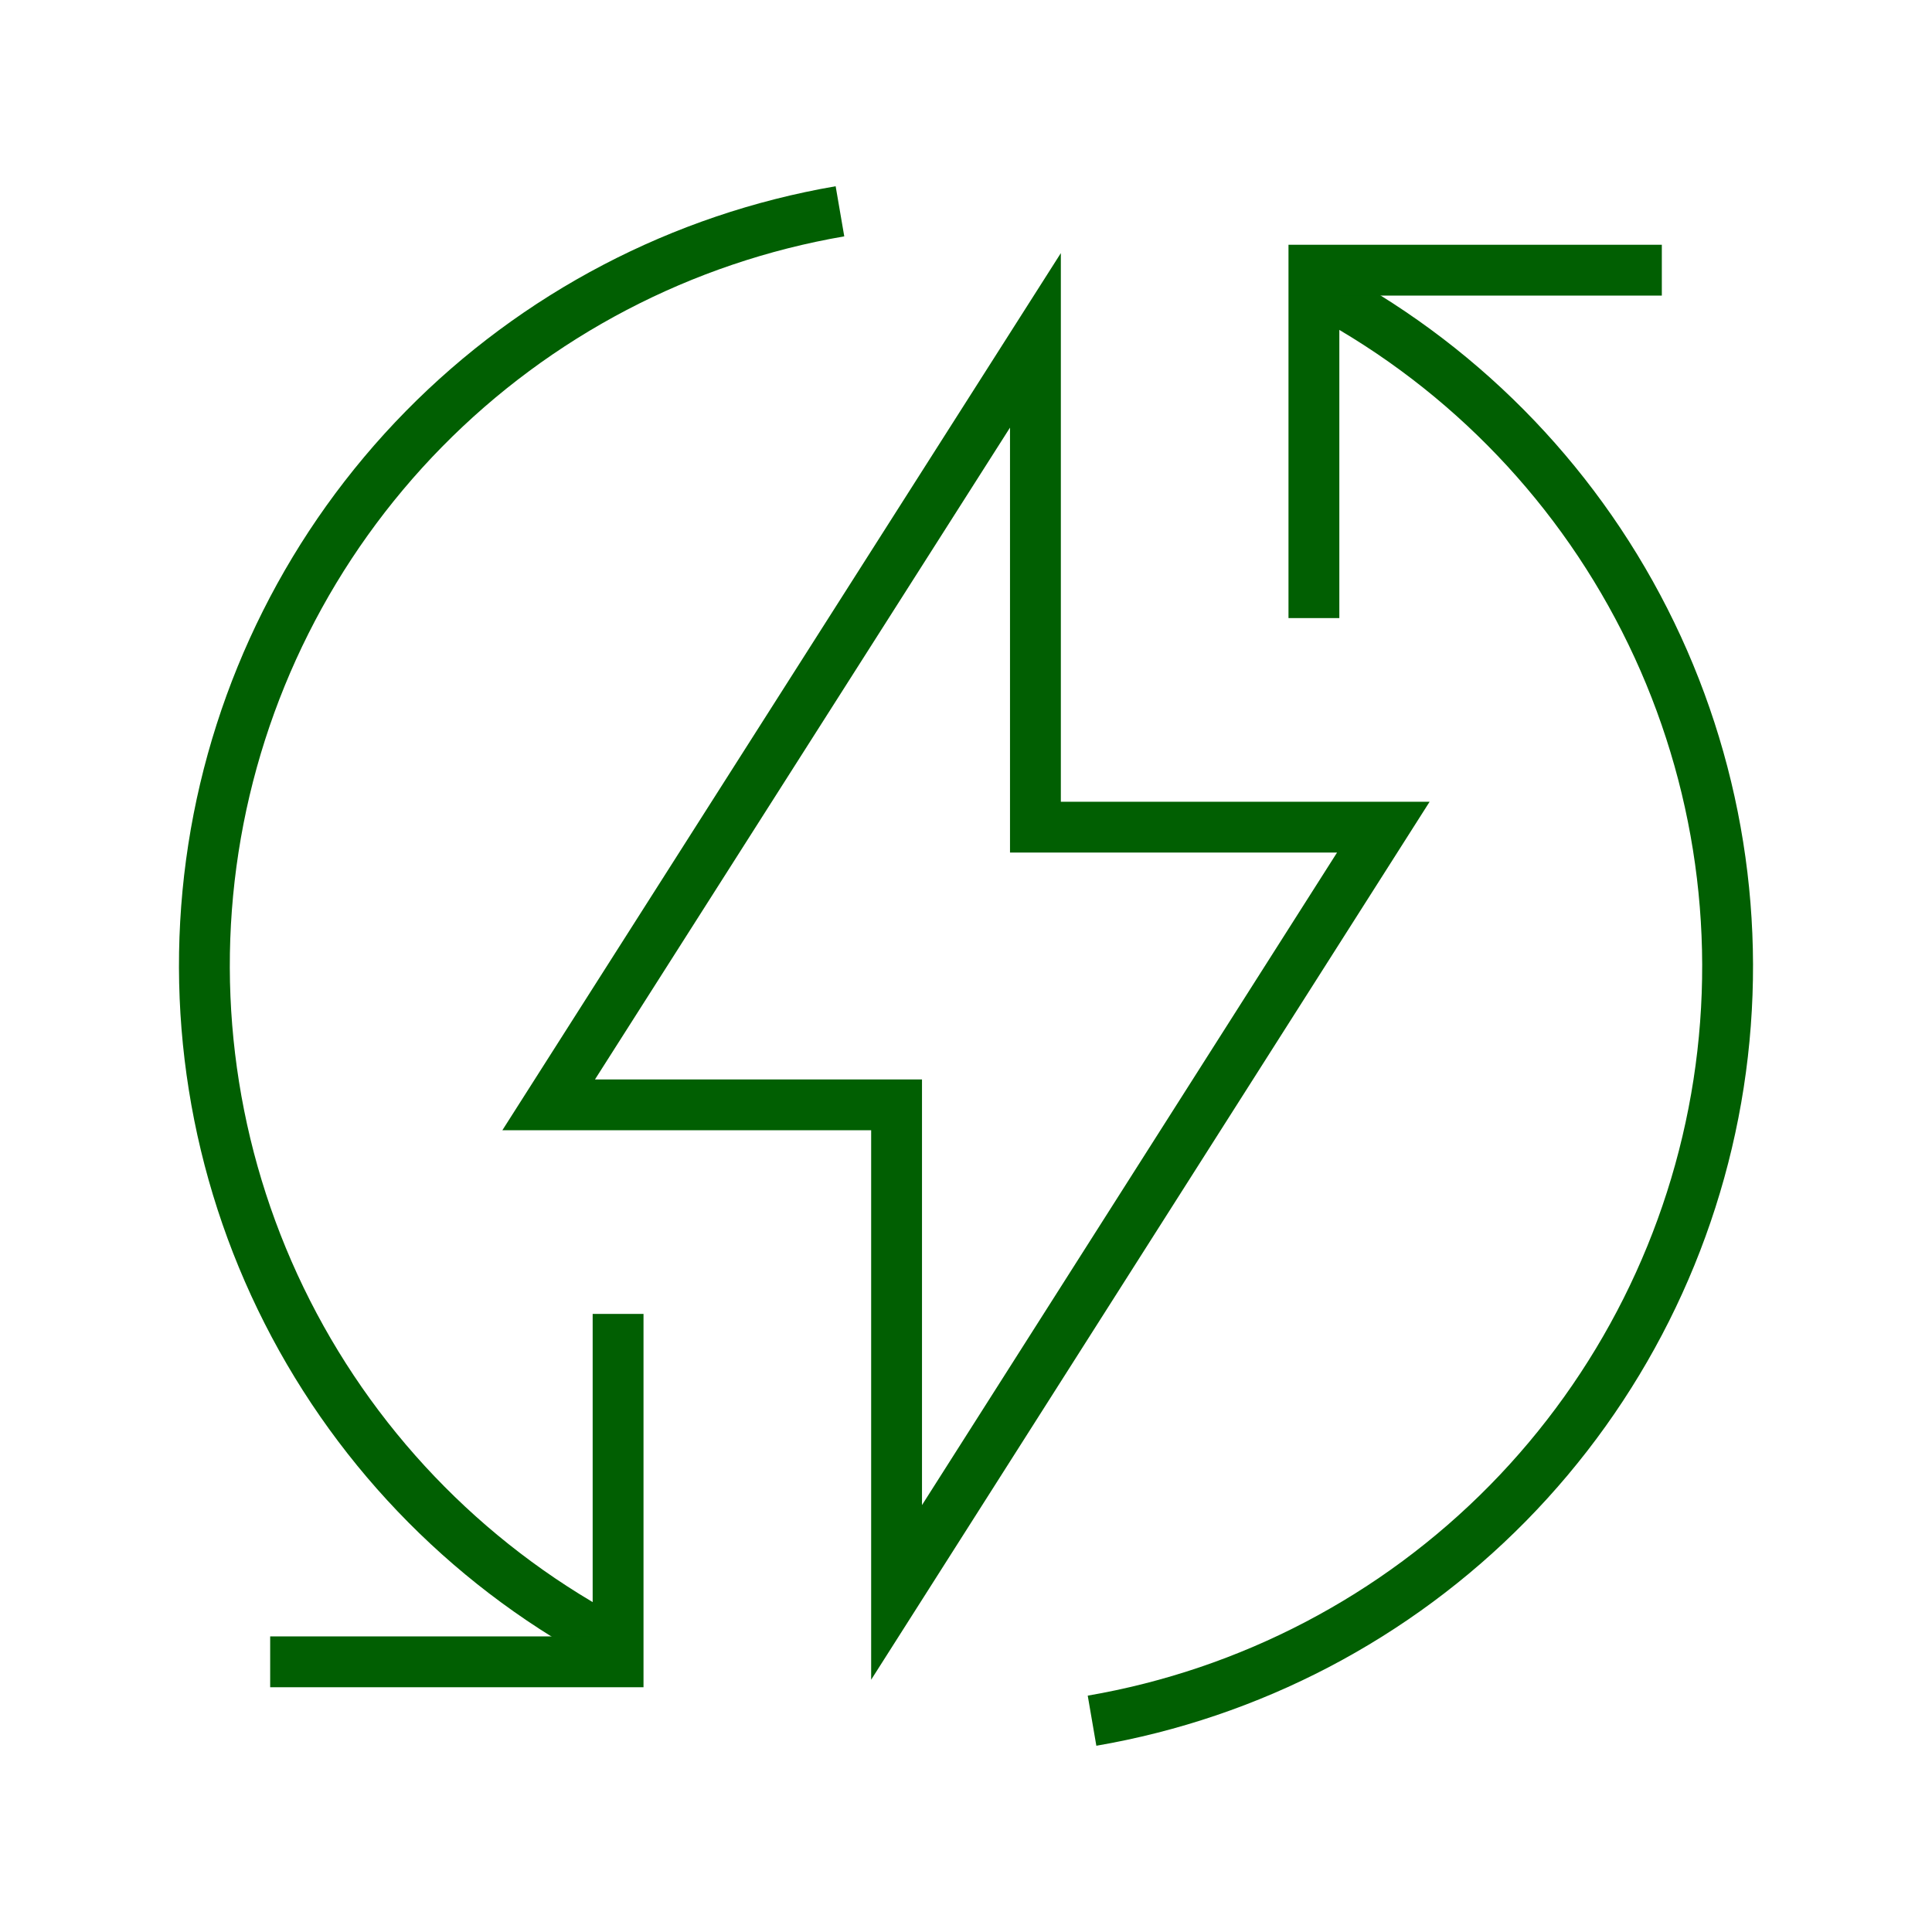 <svg width="76" height="76" viewBox="0 0 76 76" fill="none" xmlns="http://www.w3.org/2000/svg">
<path d="M54.417 32.538H40.731V13.389L21.583 43.462H35.269V62.641L54.417 32.538Z" stroke="#015F02" stroke-width="2" stroke-miterlimit="10"/>
<path d="M51.686 11.281C57.289 14.179 61.84 18.763 64.696 24.387C67.553 30.011 68.57 36.39 67.606 42.623C66.641 48.856 63.743 54.629 59.321 59.127C54.898 63.624 49.174 66.619 42.958 67.688" stroke="#015F02" stroke-width="2" stroke-miterlimit="10"/>
<path d="M24.314 64.719C18.711 61.821 14.16 57.237 11.304 51.613C8.447 45.989 7.43 39.61 8.394 33.377C9.359 27.144 12.257 21.371 16.679 16.873C21.102 12.376 26.826 9.381 33.042 8.312" stroke="#015F02" stroke-width="2" stroke-miterlimit="10"/>
<path d="M51.686 24.314V10.628H65.372" stroke="#015F02" stroke-width="2" stroke-miterlimit="10"/>
<path d="M24.314 51.686V65.372H10.628" stroke="#015F02" stroke-width="2" stroke-miterlimit="10"/>
</svg>

